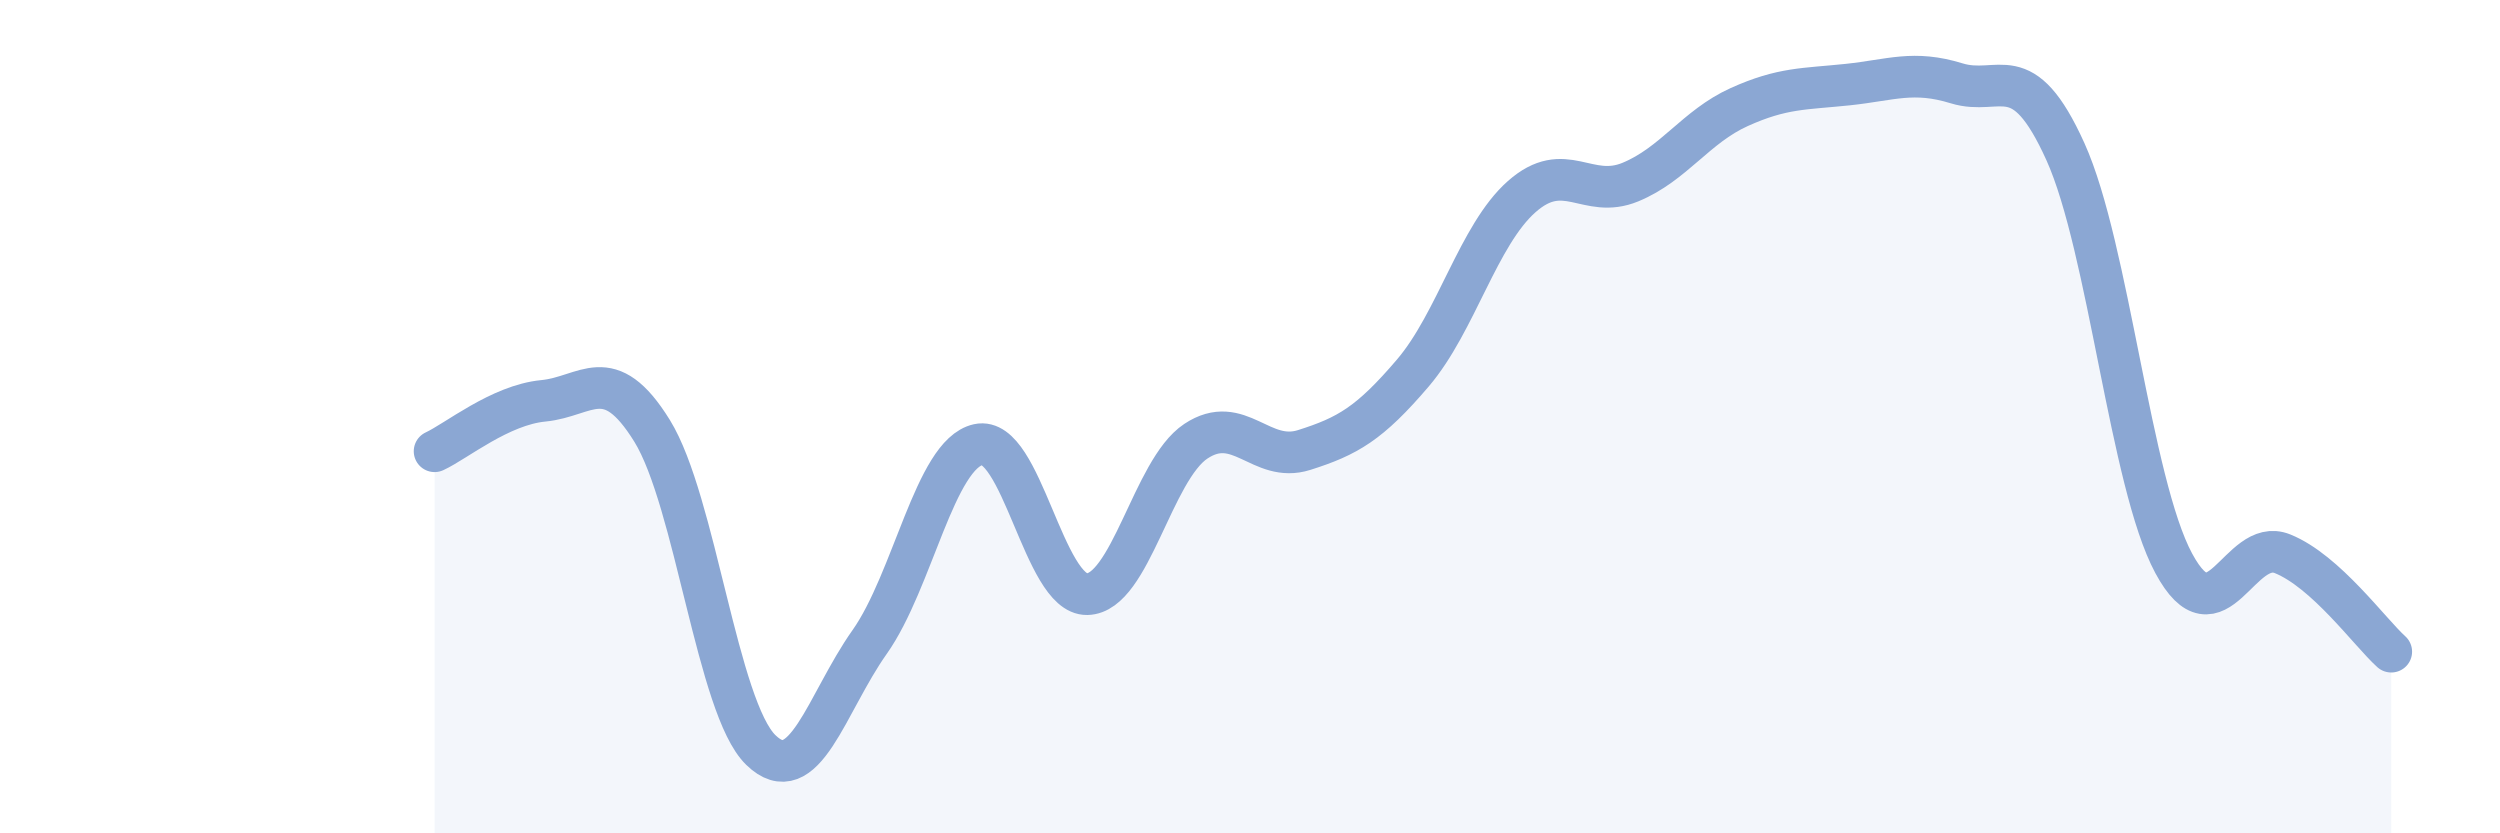 
    <svg width="60" height="20" viewBox="0 0 60 20" xmlns="http://www.w3.org/2000/svg">
      <path
        d="M 10.43,10.83 C 10.95,10.59 12,9.72 13.04,9.62 C 14.08,9.52 14.61,8.66 15.65,10.34 C 16.69,12.02 17.22,16.99 18.26,18 C 19.3,19.01 19.83,16.88 20.87,15.41 C 21.91,13.94 22.44,10.9 23.48,10.67 C 24.52,10.44 25.05,14.28 26.09,14.26 C 27.13,14.24 27.66,11.28 28.7,10.59 C 29.74,9.9 30.26,11.13 31.3,10.8 C 32.34,10.47 32.87,10.17 33.91,8.95 C 34.95,7.73 35.48,5.64 36.52,4.72 C 37.56,3.8 38.09,4.8 39.13,4.37 C 40.17,3.94 40.7,3.04 41.74,2.57 C 42.78,2.1 43.31,2.14 44.35,2.03 C 45.39,1.92 45.92,1.68 46.96,2 C 48,2.32 48.53,1.34 49.57,3.64 C 50.61,5.94 51.13,11.59 52.17,13.52 C 53.21,15.45 53.74,12.87 54.78,13.29 C 55.82,13.71 56.87,15.17 57.39,15.64L57.39 20L10.43 20Z"
        fill="#8ba7d3"
        opacity="0.1"
        stroke-linecap="round"
        stroke-linejoin="round"
      />
      <path
        d="M 10.43,10.83 C 10.95,10.59 12,9.72 13.04,9.62 C 14.08,9.52 14.61,8.66 15.65,10.34 C 16.69,12.02 17.22,16.99 18.26,18 C 19.3,19.01 19.83,16.88 20.87,15.41 C 21.91,13.94 22.44,10.9 23.48,10.67 C 24.52,10.44 25.05,14.28 26.09,14.26 C 27.13,14.24 27.66,11.28 28.7,10.59 C 29.74,9.9 30.26,11.13 31.3,10.8 C 32.34,10.47 32.87,10.17 33.91,8.95 C 34.95,7.73 35.48,5.64 36.52,4.72 C 37.56,3.8 38.09,4.8 39.13,4.37 C 40.17,3.94 40.7,3.04 41.74,2.57 C 42.78,2.1 43.31,2.14 44.35,2.03 C 45.39,1.92 45.92,1.68 46.96,2 C 48,2.32 48.53,1.34 49.57,3.64 C 50.61,5.94 51.13,11.59 52.17,13.52 C 53.21,15.45 53.74,12.87 54.78,13.29 C 55.82,13.71 56.87,15.17 57.39,15.64"
        stroke="#8ba7d3"
        stroke-width="1"
        fill="none"
        stroke-linecap="round"
        stroke-linejoin="round"
      />
    </svg>
  
